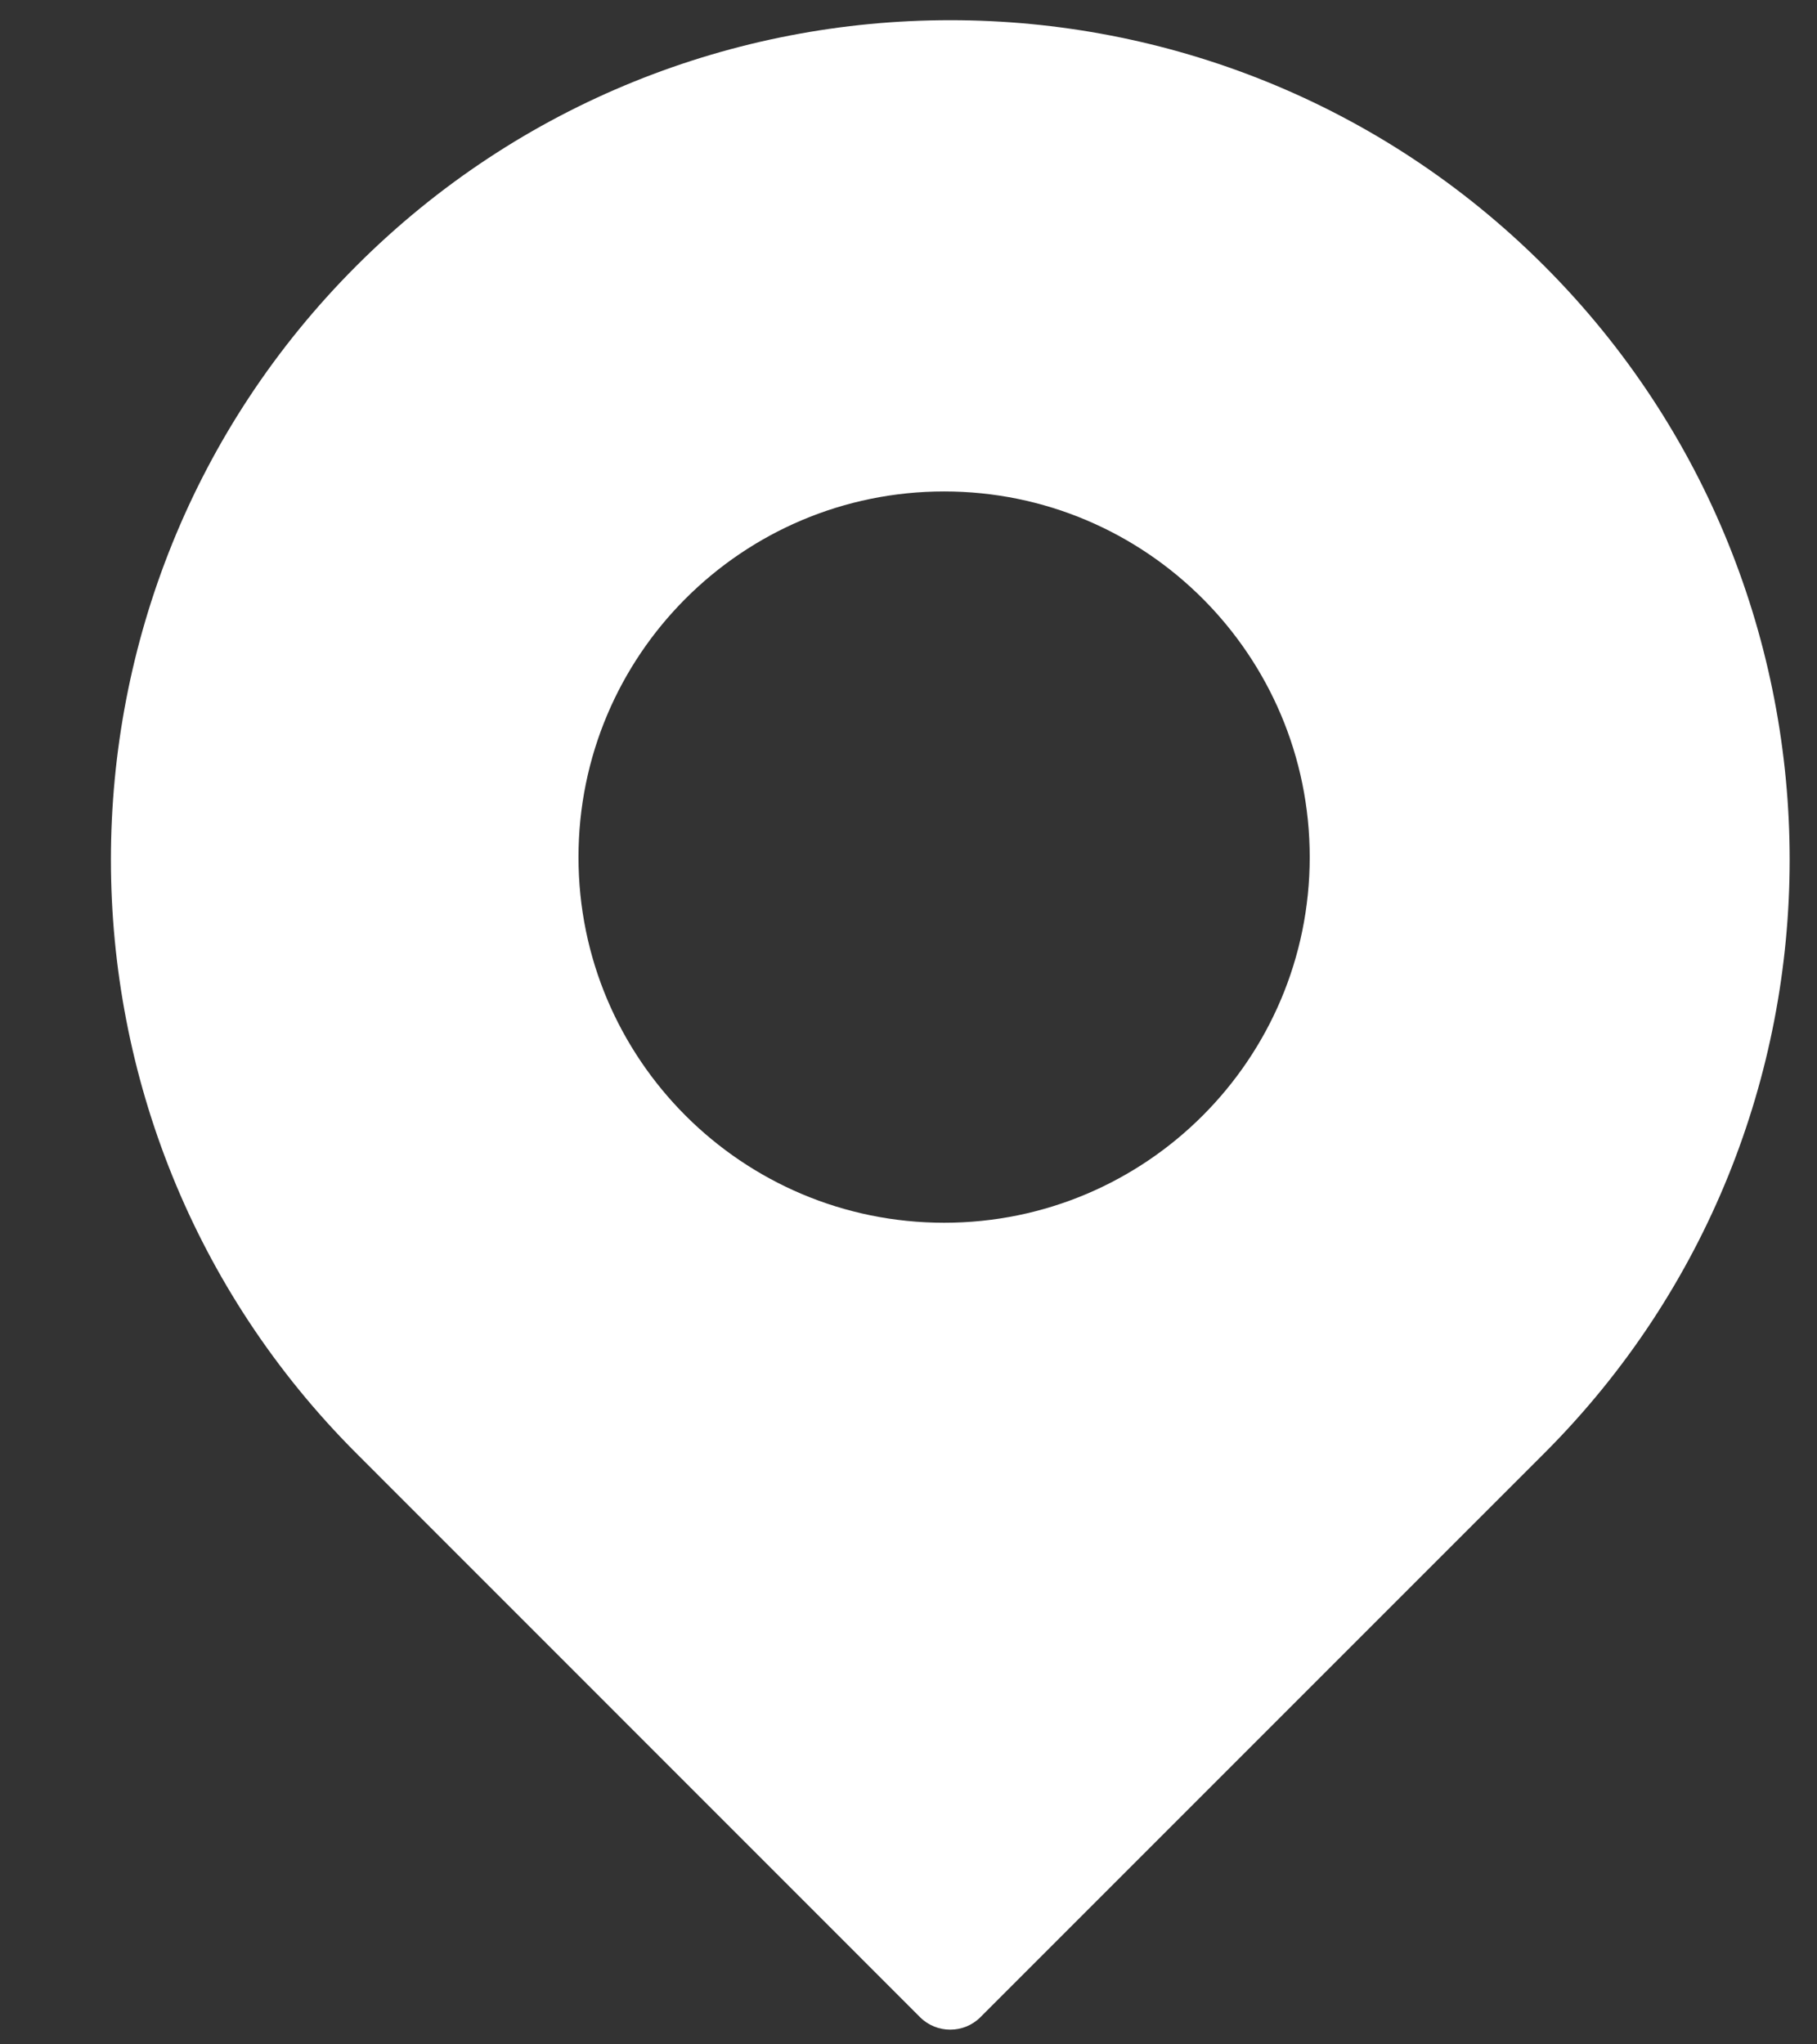 <svg width="16" height="18" viewBox="0 0 16 18" fill="none" xmlns="http://www.w3.org/2000/svg">
<rect x="0" y="0" width="16" height="18" fill="#333333" stroke="none"/>
<path d="M13.597 2.34C10.713 -0.543 6.022 -0.543 3.139 2.34C0.256 5.223 0.256 9.915 3.139 12.797L8.102 17.761C8.248 17.907 8.487 17.907 8.633 17.761L13.597 12.797C16.48 9.915 16.48 5.223 13.597 2.34ZM8.314 10.766C6.536 10.766 5.094 9.325 5.094 7.547C5.094 5.769 6.536 4.327 8.314 4.327C10.091 4.327 11.533 5.769 11.533 7.547C11.533 9.325 10.091 10.766 8.314 10.766Z" fill="white"/>
</svg>
